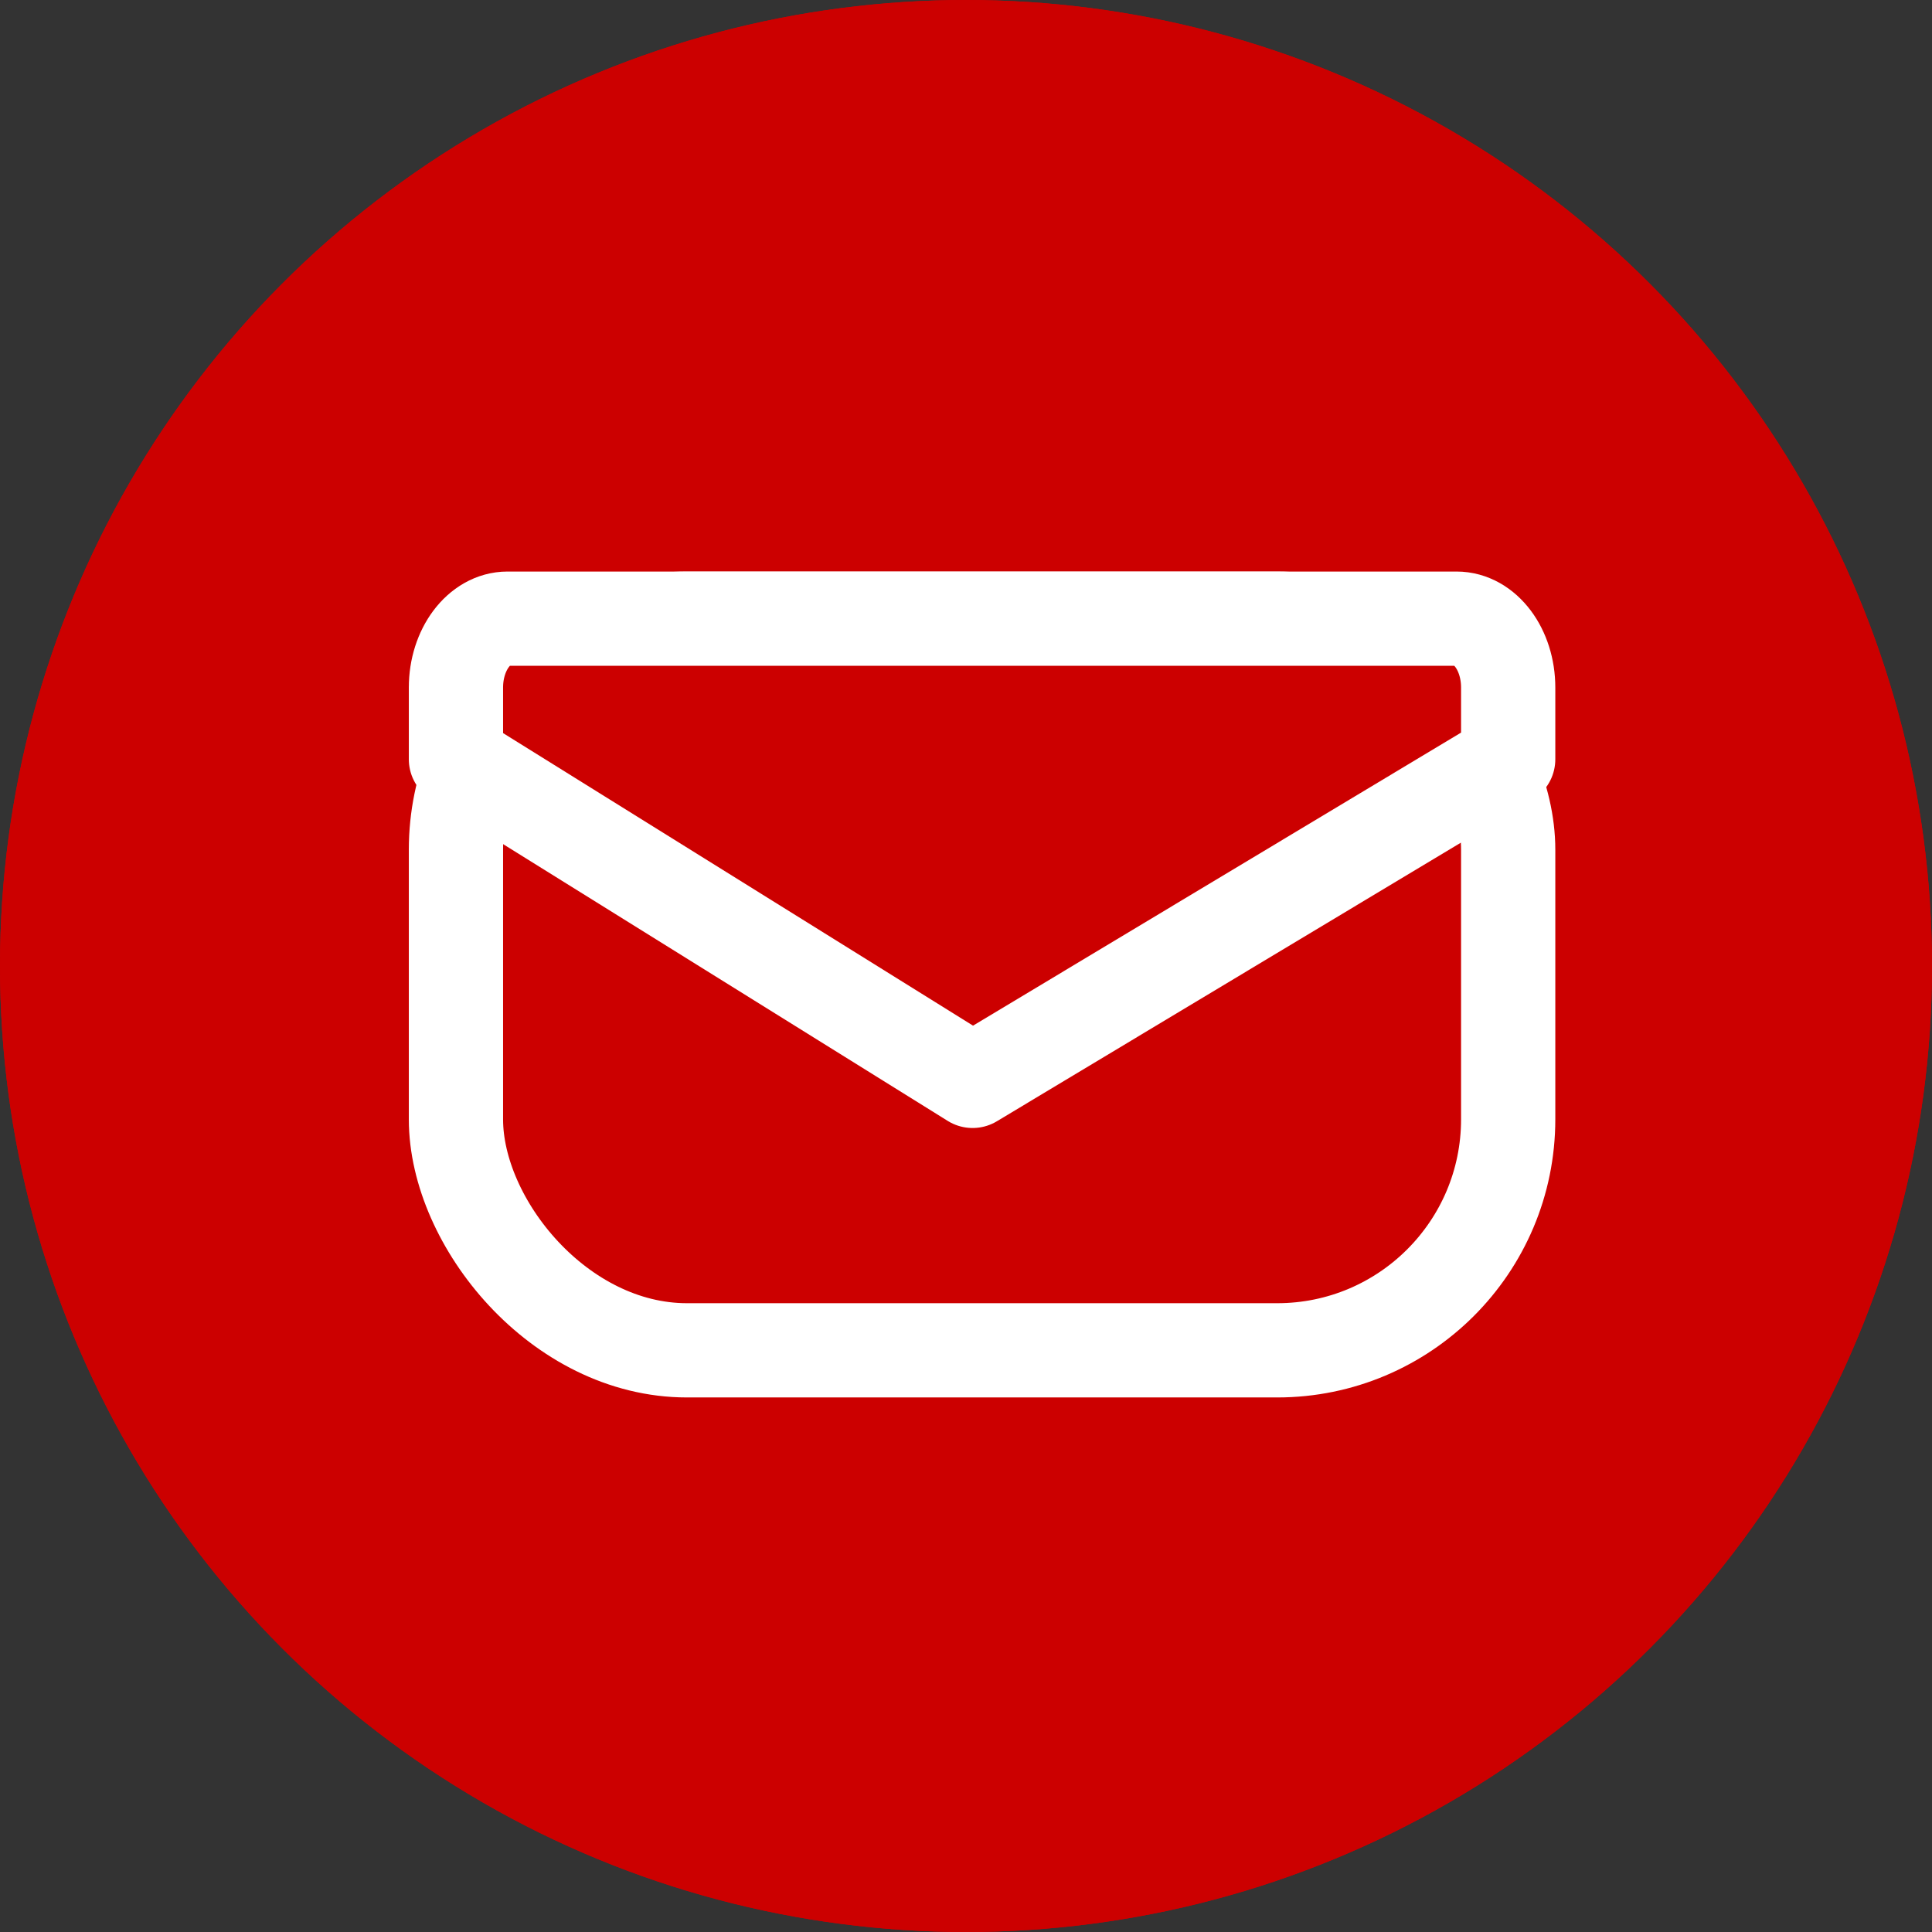 <svg id="Group_541" data-name="Group 541" xmlns="http://www.w3.org/2000/svg" width="41" height="41" viewBox="0 0 41 41">
  <rect x="0" y="0" width="41" height="41" fill="#333333" stroke="none"/>
  <g id="Ellipse_326" data-name="Ellipse 326" fill="#c00" stroke="#c00" stroke-width="2">
    <circle cx="20.5" cy="20.5" r="20.5" stroke="none"/>
    <circle cx="20.5" cy="20.5" r="19.5" fill="none"/>
  </g>
  <g id="Group_460" data-name="Group 460" transform="translate(9.676 13.129)">
    <rect id="Rectangle_1119" data-name="Rectangle 1119" width="22.33" height="15.527" rx="4.902" transform="translate(0 0)" fill="#c00" stroke="#fff" stroke-linecap="round" stroke-linejoin="round" stroke-width="2"/>
    <path id="Path_328" data-name="Path 328" d="M61.936,263.951v-1.522c0-.808-.49-1.462-1.095-1.462H40.7c-.6,0-1.094.655-1.094,1.462v1.522l10.964,6.825Z" transform="translate(-39.606 -260.967)" fill="#c00" stroke="#fff" stroke-linecap="round" stroke-linejoin="round" stroke-width="2"/>
  </g>
</svg>
